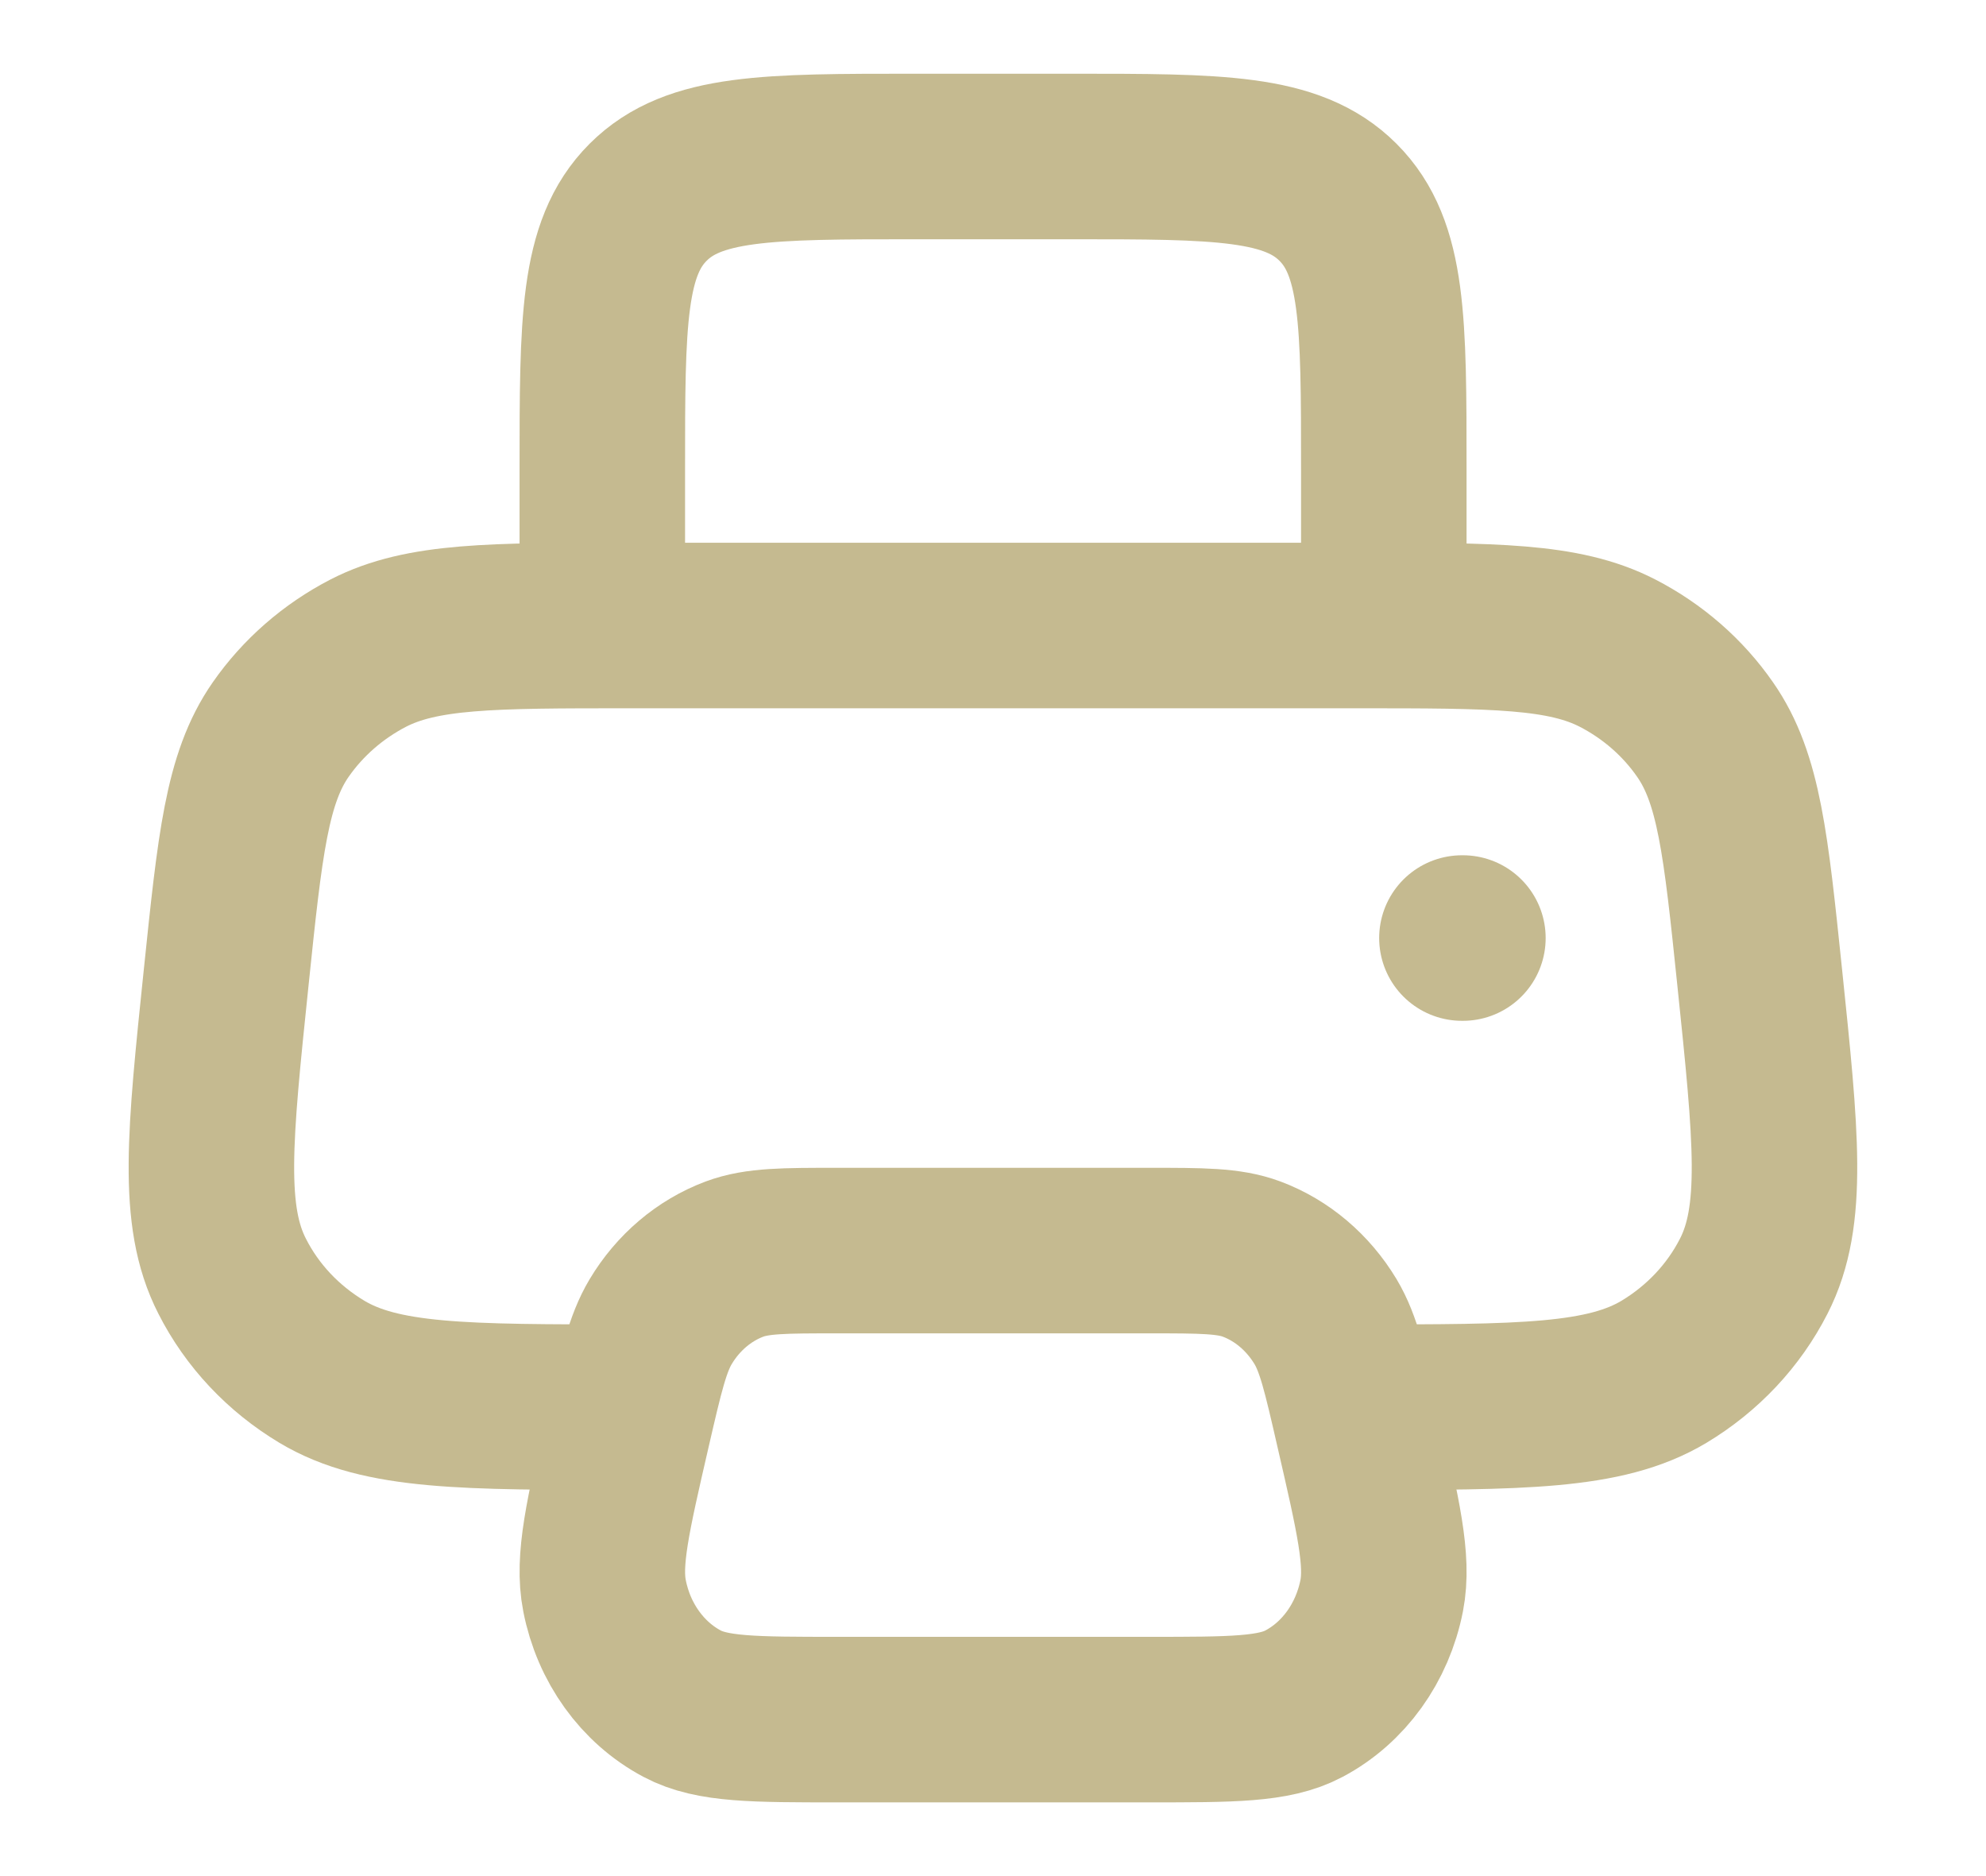 <?xml version="1.0" encoding="UTF-8"?>
<svg xmlns="http://www.w3.org/2000/svg" width="18" height="17" viewBox="0 0 18 17" fill="none">
  <path d="M5.708 12.751C4.205 12.751 3.453 12.751 2.917 12.43C2.567 12.22 2.285 11.921 2.104 11.564C1.825 11.019 1.9 10.299 2.05 8.857C2.175 7.654 2.237 7.052 2.544 6.611C2.746 6.321 3.019 6.083 3.338 5.918C3.825 5.668 4.453 5.668 5.708 5.668H12.29C13.546 5.668 14.173 5.668 14.66 5.918C14.98 6.083 15.253 6.321 15.454 6.611C15.762 7.052 15.824 7.654 15.949 8.857C16.099 10.299 16.174 11.019 15.895 11.564C15.713 11.921 15.431 12.22 15.082 12.43C14.546 12.751 13.794 12.751 12.29 12.751" stroke="#C5BA90" stroke-width="1.5"></path>
  <path d="M12.542 5.668V4.251C12.542 2.916 12.542 2.248 12.127 1.833C11.712 1.418 11.045 1.418 9.709 1.418H8.292C6.957 1.418 6.289 1.418 5.874 1.833C5.459 2.248 5.459 2.916 5.459 4.251V5.668" stroke="#C5BA90" stroke-width="1.5" stroke-linejoin="round"></path>
  <path d="M10.409 11.332H7.592C7.107 11.332 6.864 11.332 6.657 11.409C6.382 11.512 6.146 11.712 5.988 11.976C5.869 12.175 5.81 12.431 5.692 12.942C5.508 13.74 5.416 14.139 5.479 14.459C5.562 14.886 5.822 15.247 6.183 15.438C6.454 15.582 6.834 15.582 7.592 15.582H10.409C11.168 15.582 11.547 15.582 11.818 15.438C12.179 15.247 12.439 14.886 12.523 14.459C12.585 14.139 12.493 13.74 12.309 12.942C12.192 12.431 12.133 12.175 12.014 11.976C11.855 11.712 11.619 11.512 11.344 11.409C11.137 11.332 10.895 11.332 10.409 11.332Z" stroke="#C5BA90" stroke-width="1.5" stroke-linejoin="round"></path>
  <path d="M13.25 8.5H13.259" stroke="#C5BA90" stroke-width="1.5" stroke-linecap="round" stroke-linejoin="round"></path>
</svg>
